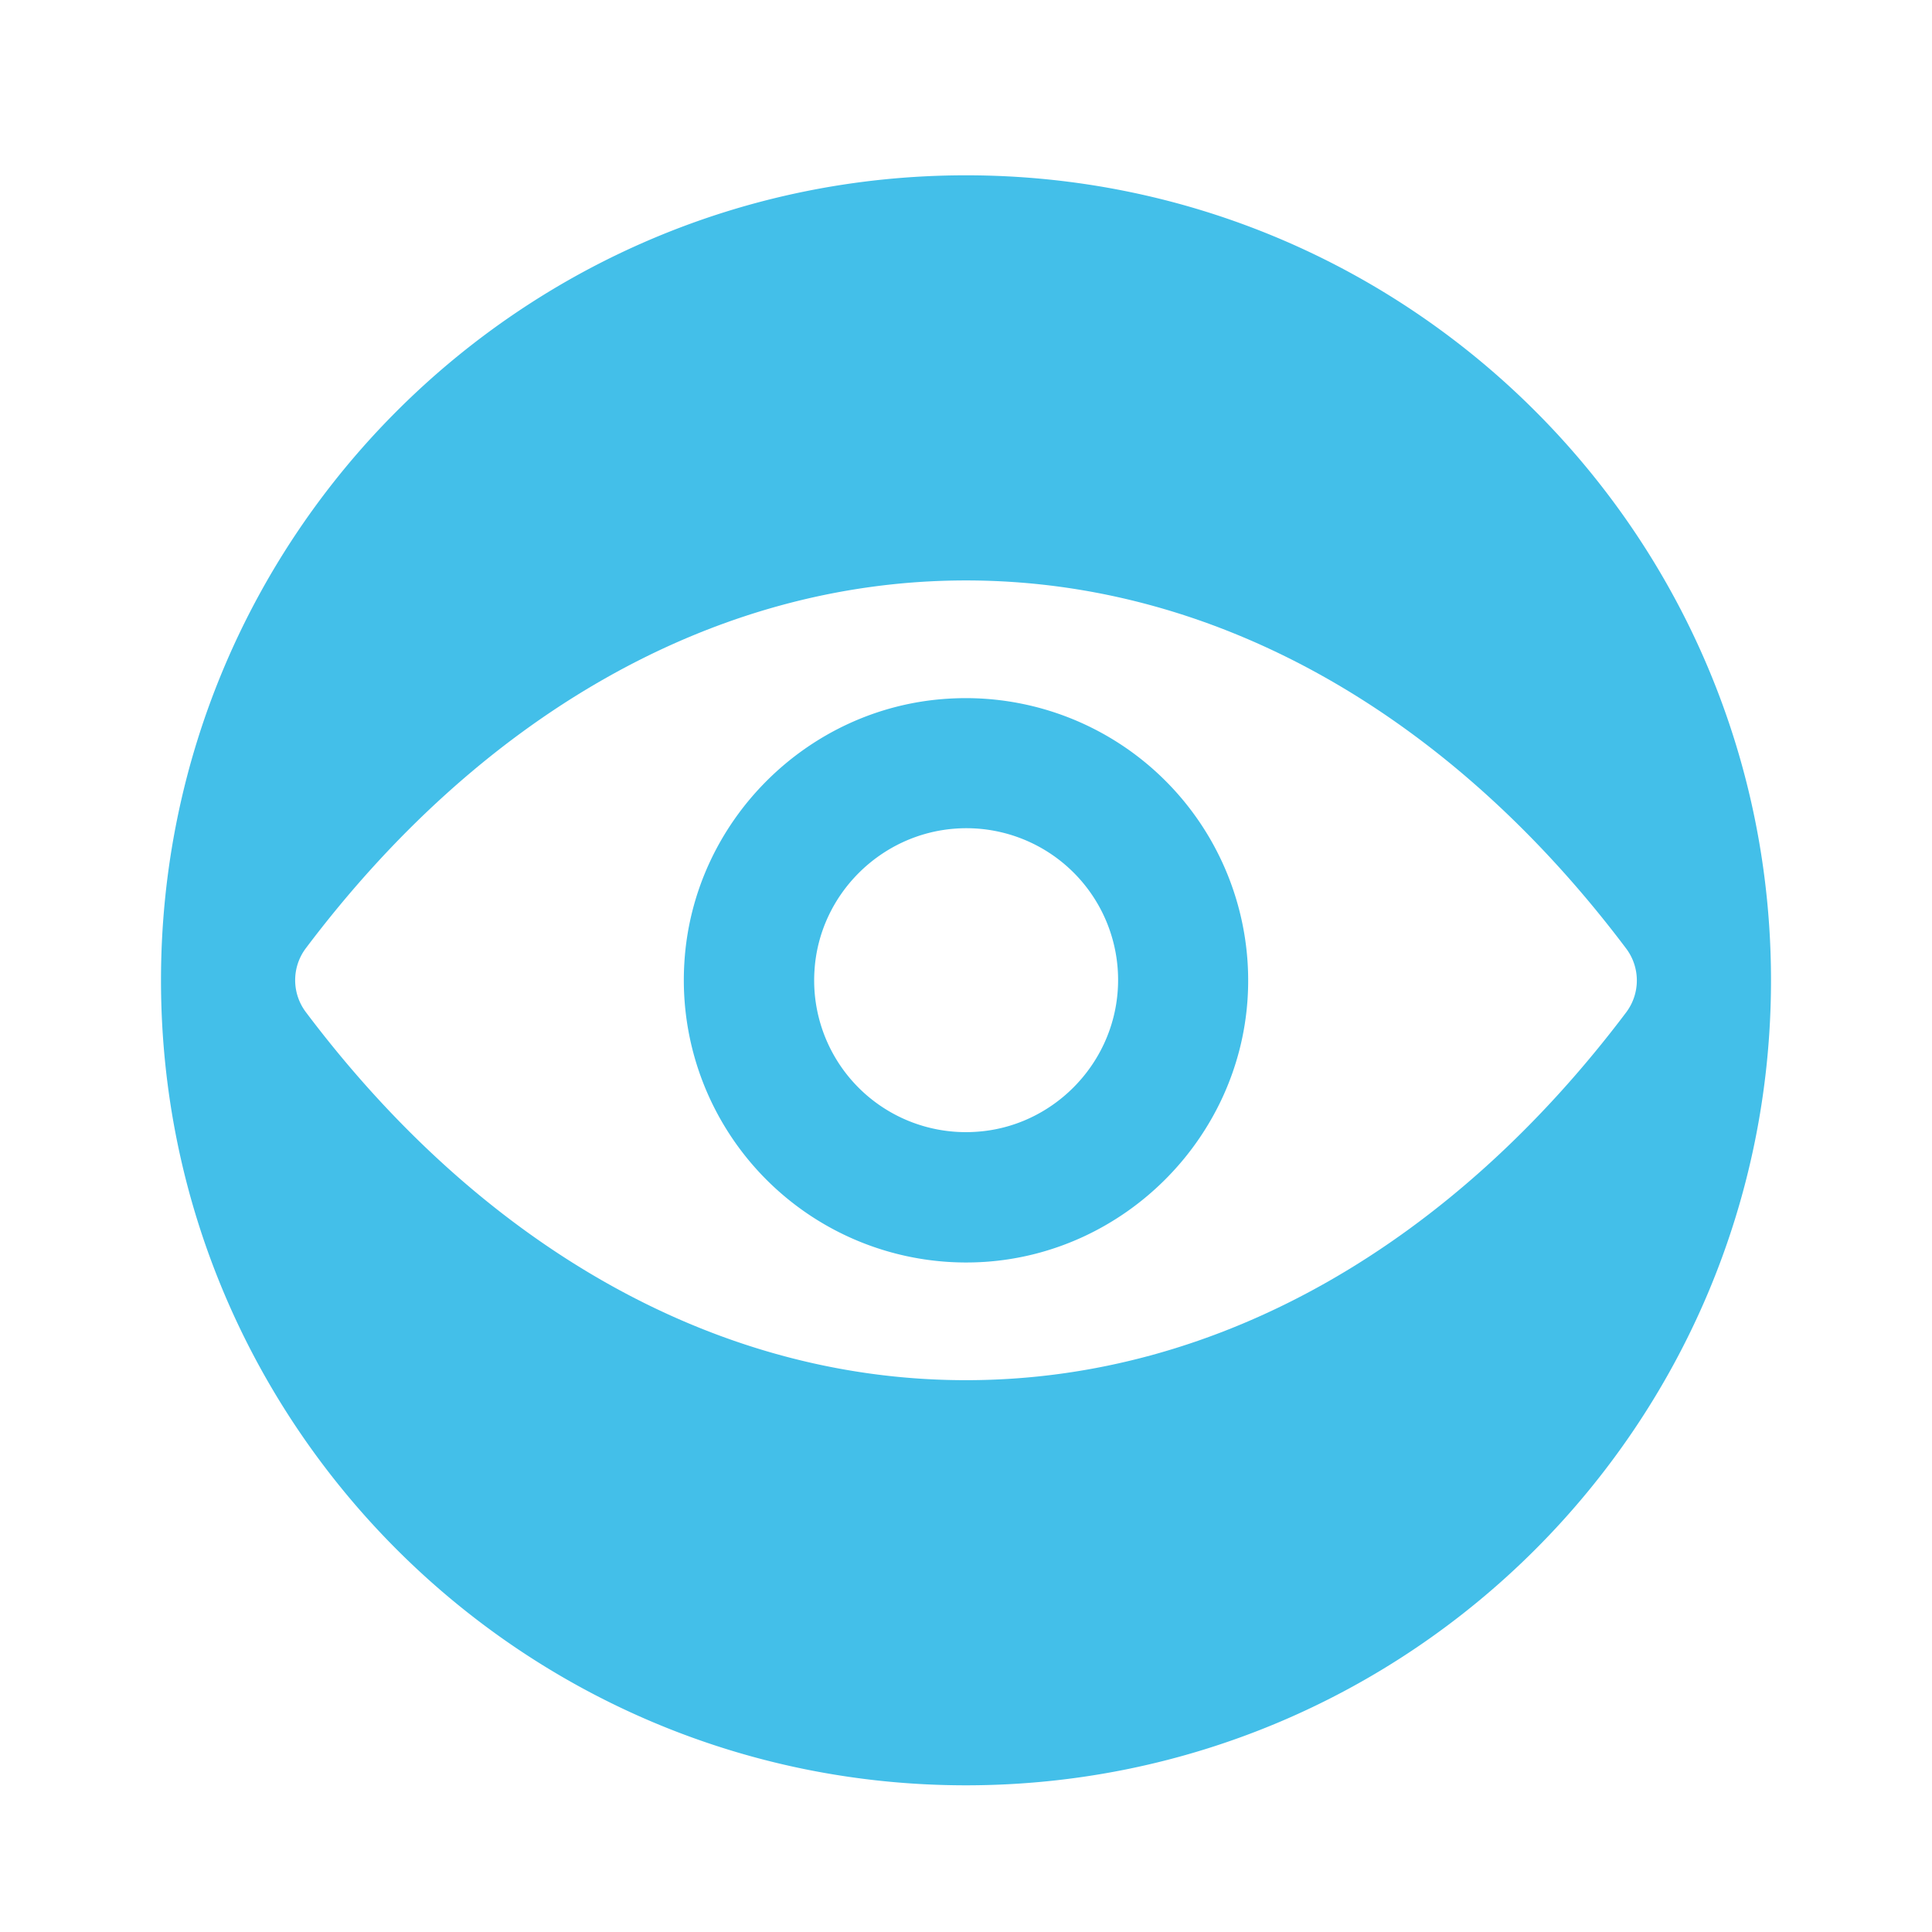 <svg id="cluster" xmlns="http://www.w3.org/2000/svg" viewBox="0 0 1080 1080"><defs><style>.cls-2{fill:#fff}</style><filter id="dropshadow" height="130%"><feGaussianBlur in="SourceAlpha" stdDeviation="20"/><feOffset dx="0" dy="8" result="offsetblur"/><feMerge><feMergeNode/><feMergeNode in="SourceGraphic"/></feMerge></filter></defs><g id="optik" filter="url(#dropshadow)"><path d="M540 1008a468.11 468.11 0 01-182.17-899.21 468.11 468.11 0 01364.34 862.42A465.07 465.07 0 01540 1008z" fill="#43bfe9"/><path class="cls-2" d="M540 90c248.53 0 450 201.47 450 450S788.53 990 540 990 90 788.53 90 540 291.47 90 540 90m0-36a486.12 486.12 0 00-189.18 933.79A486.11 486.11 0 00729.18 92.21 482.85 482.85 0 00540 54z"/><path class="cls-2" d="M540 316.47c-143.3 0-273.24 78.39-369.13 205.73a29.67 29.67 0 000 35.44C266.76 685.14 396.7 763.53 540 763.53s273.24-78.39 369.13-205.73a29.67 29.67 0 000-35.44C813.24 394.86 683.3 316.47 540 316.47zm10.28 380.94a157.84 157.84 0 01-167.69-167.69c4.91-78.55 68.58-142.22 147.13-147.13a157.84 157.84 0 01167.69 167.69c-5.06 78.4-68.73 142.07-147.13 147.13zm-4.76-72.72a84.8 84.8 0 01-90.21-90.21c2.61-42.35 37-76.56 79.32-79.32a84.8 84.8 0 0190.21 90.21c-2.76 42.5-37.13 76.71-79.32 79.32z"/></g></svg>
